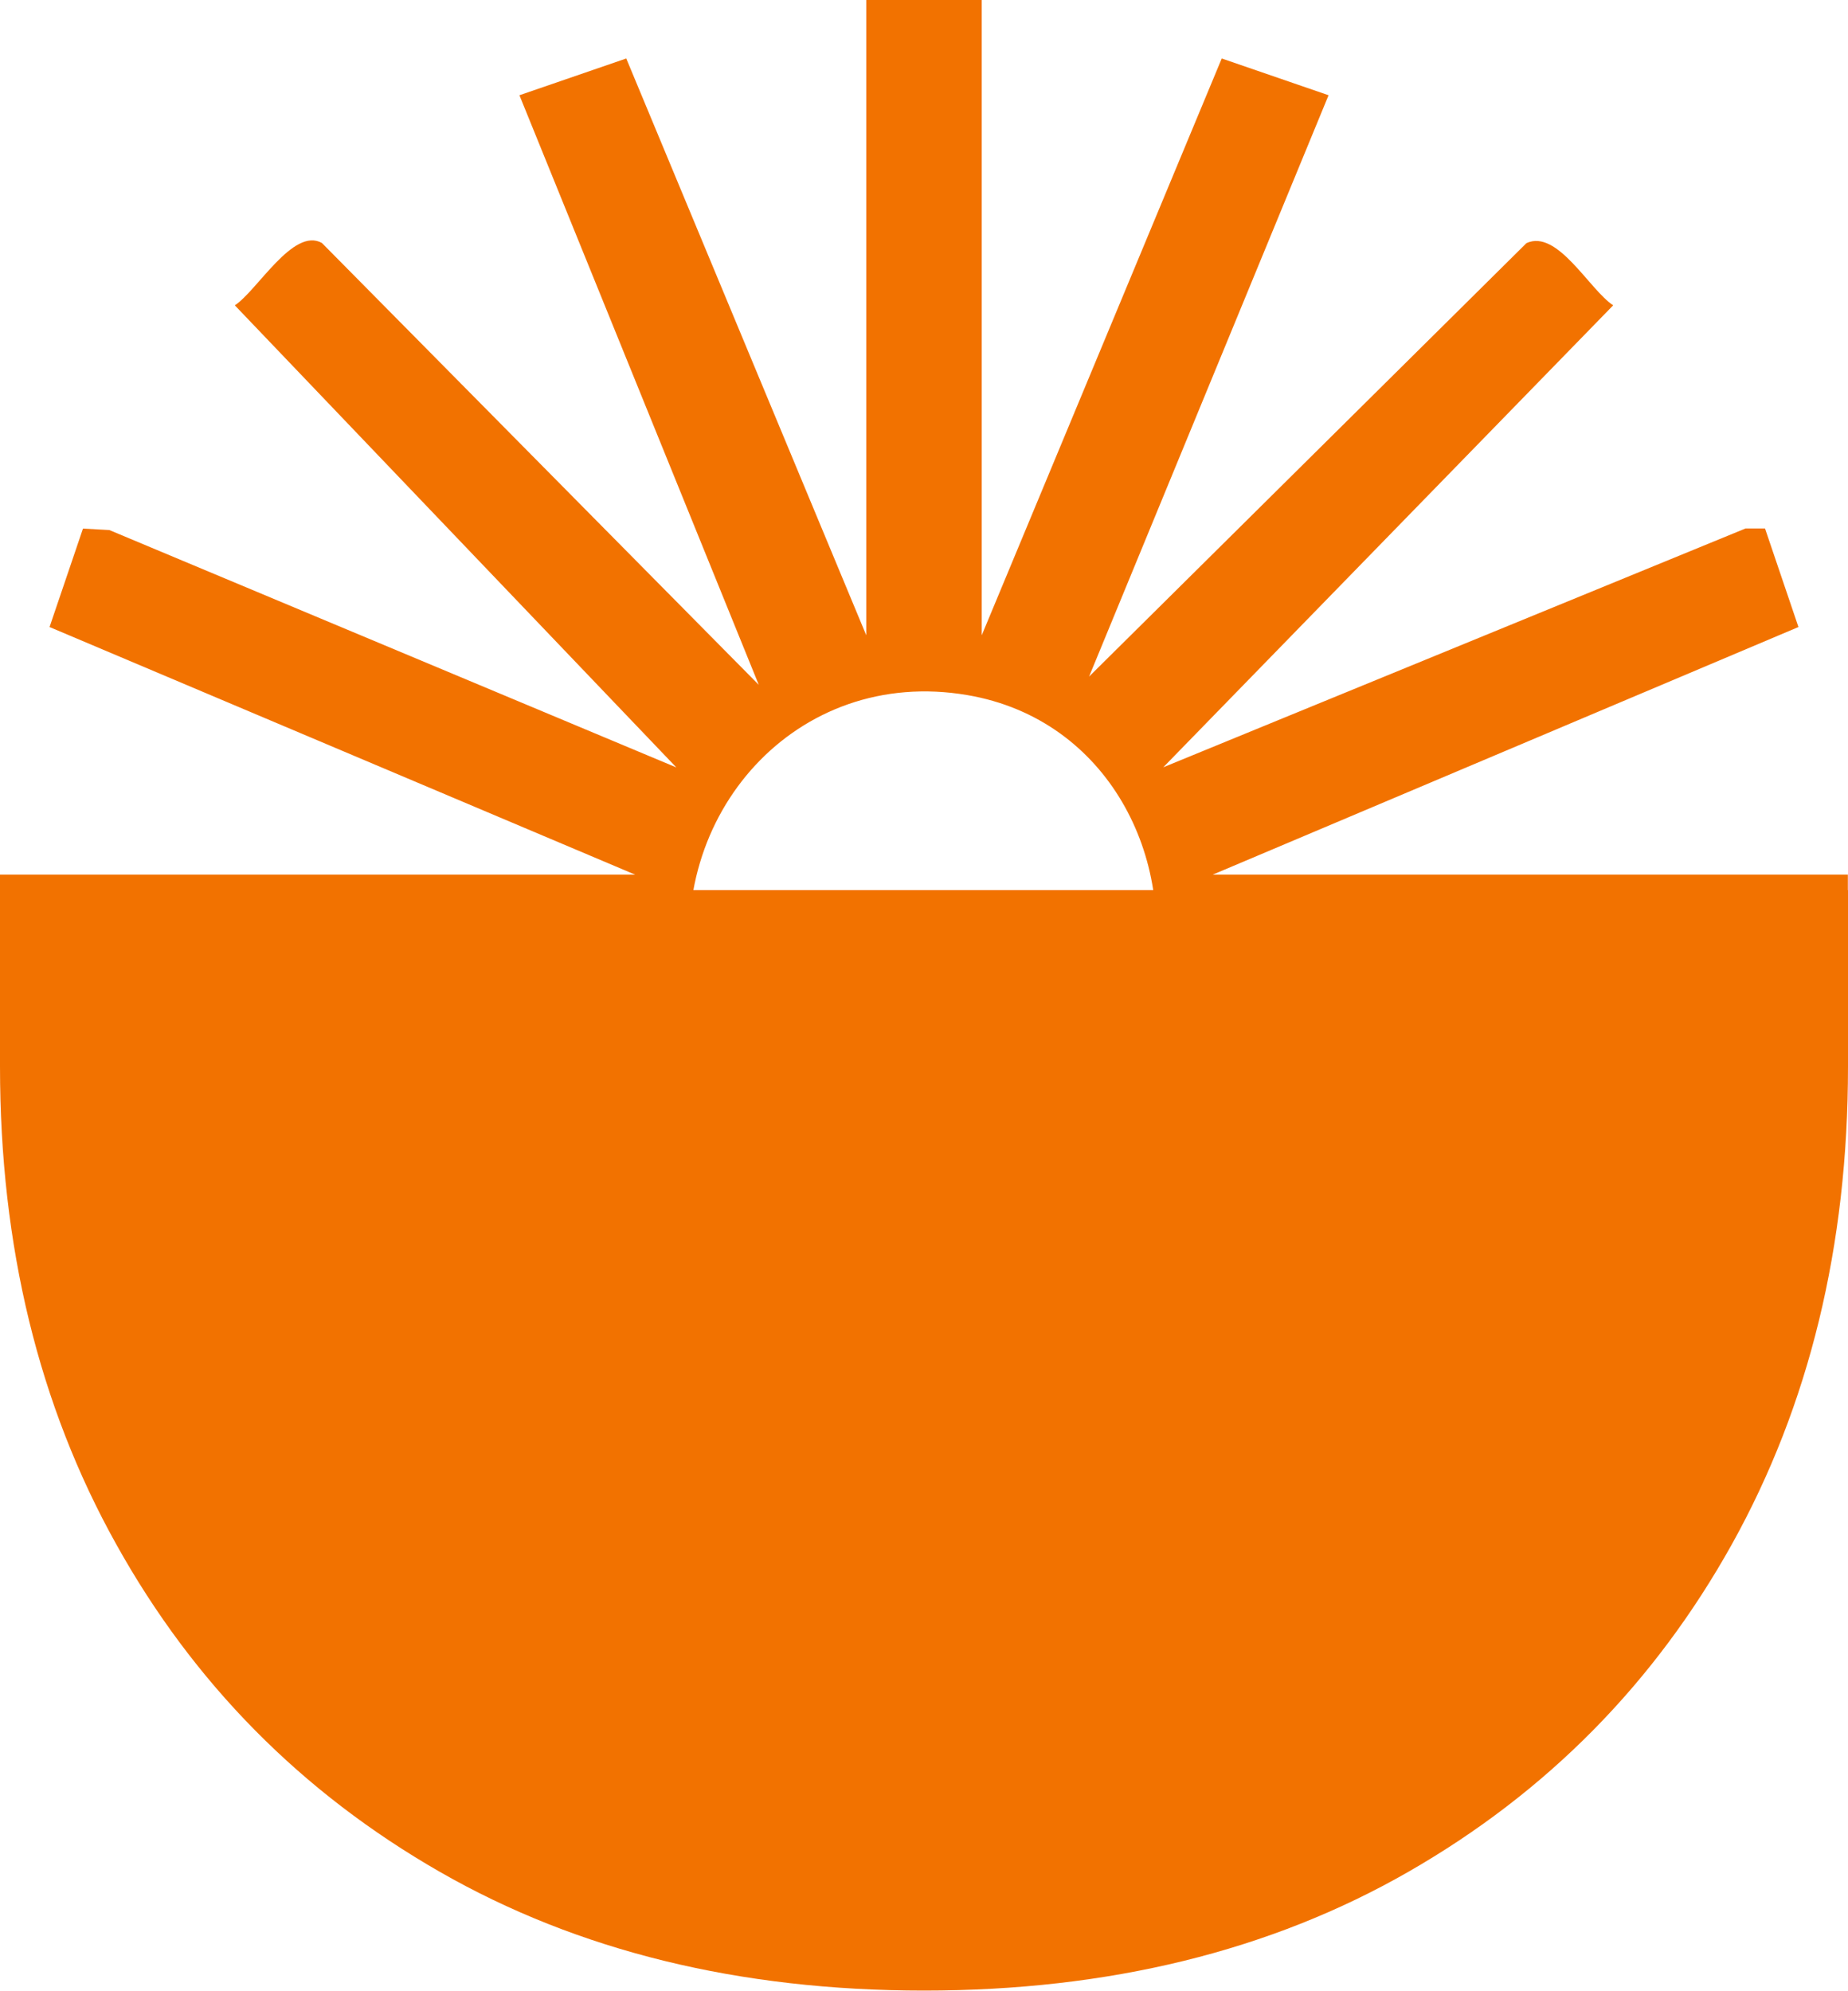 <?xml version="1.0" encoding="UTF-8"?><svg id="Layer_1" xmlns="http://www.w3.org/2000/svg" viewBox="0 0 138.75 149.44"><defs><style>.cls-1{fill:#f27200;}</style></defs><path class="cls-1" d="M138.75,66.82v13.24c0,13.48-2.91,25.43-8.72,35.87-5.82,10.44-13.91,18.63-24.28,24.58-10.37,5.95-22.5,8.92-36.37,8.92s-26-2.97-36.37-8.92c-10.37-5.95-18.47-14.14-24.28-24.58C2.91,105.5,0,93.54,0,80.06v-13.24"/><g id="kciGfs"><path class="cls-1" d="M86.39,73.69c1.98-9.1-3.1-19.69-13.76-21.51-12.86-2.2-22.71,9.05-20.6,21.53H0v-8.05h47.69L3.72,47.07l2.51-7.39,1.98.11,42.57,17.82L17.63,22.92c1.68-1.09,4.38-5.89,6.54-4.68l32.8,33.17L39,7.15l8.02-2.76,18.02,43.3V0h8.67v47.69L91.73,4.39l8.02,2.76-17.98,43.64,32.84-32.54c2.33-1.07,4.71,3.49,6.51,4.67l-33.78,34.68,43.72-17.93h1.46s2.51,7.4,2.51,7.4l-43.98,18.59h47.69v8.05h-47.69"/></g></svg>
